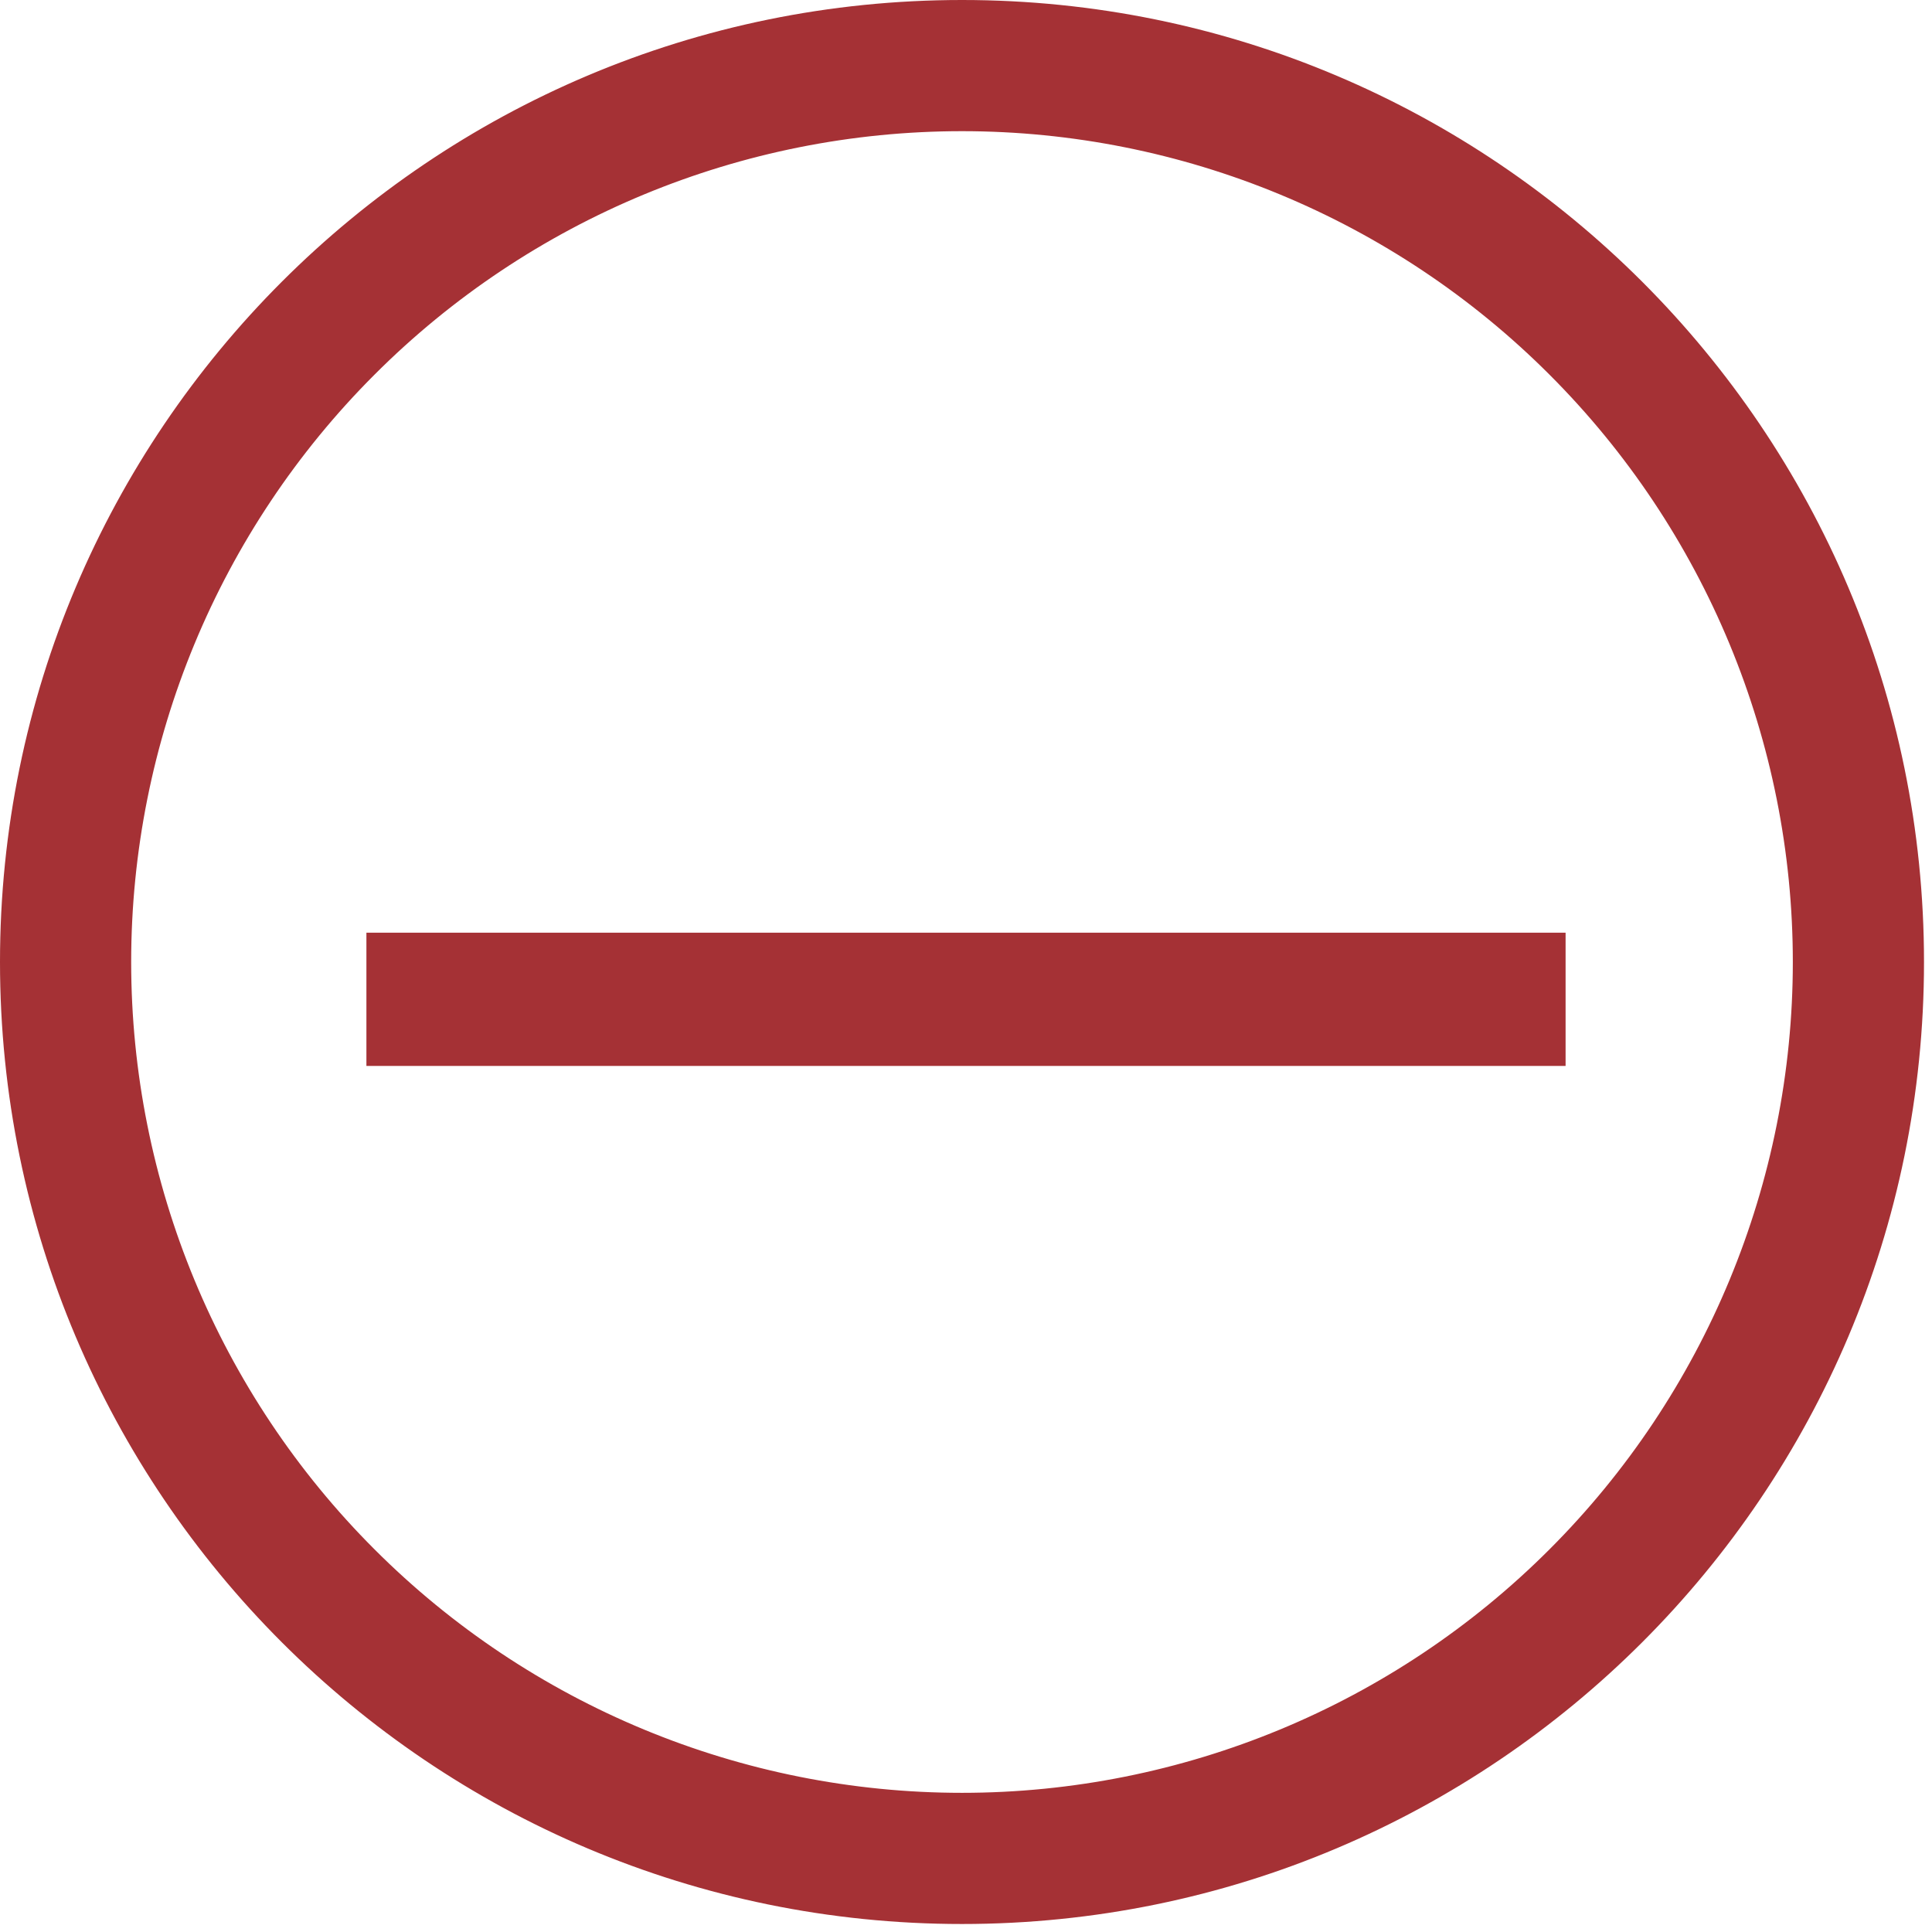 <svg width="29" height="29" viewBox="0 0 29 29" fill="none" xmlns="http://www.w3.org/2000/svg">
<path d="M14.44 0.5C22.139 0.5 28.38 6.742 28.38 14.44C28.38 22.139 22.139 28.38 14.44 28.38C6.742 28.38 0.5 22.139 0.5 14.44C0.5 6.742 6.742 0.5 14.44 0.5ZM14.44 1.469C11 1.469 7.701 2.836 5.269 5.269C2.836 7.701 1.469 11 1.469 14.44C1.469 17.88 2.836 21.179 5.269 23.611C7.701 26.044 11 27.411 14.44 27.411C17.88 27.411 21.179 26.044 23.611 23.611C26.044 21.179 27.411 17.88 27.411 14.44C27.411 11 26.044 7.701 23.611 5.269C21.179 2.836 17.88 1.469 14.44 1.469Z" fill="#A53135" stroke="#A53135"/>
<path d="M5.5 15H23.5" stroke="#A53135" stroke-width="2"/>
</svg>
